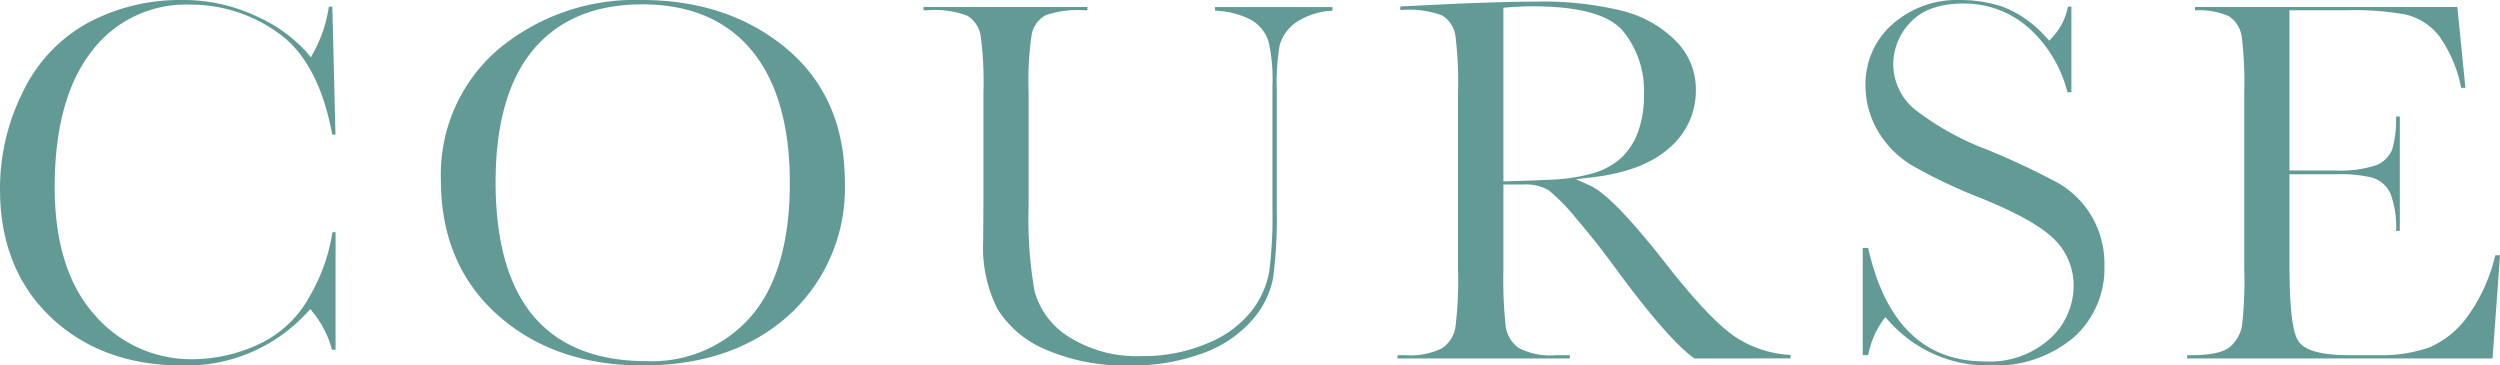 <svg xmlns="http://www.w3.org/2000/svg" width="265.175" height="38.764" viewBox="0 0 265.175 38.764">
  <g id="グループ_6657" data-name="グループ 6657" transform="translate(3191.107 -3004.243)">
    <g id="グループ_2592" data-name="グループ 2592" transform="translate(-3191.107 3004.243)">
      <path id="パス_1079" data-name="パス 1079" d="M-3171.795,3043.007c-5.658,0-10.341-1.72-13.919-5.115s-5.393-7.956-5.393-13.56a22.865,22.865,0,0,1,2.5-10.484,16.35,16.35,0,0,1,6.923-7.236,20.659,20.659,0,0,1,9.8-2.369,18.209,18.209,0,0,1,7.958,1.715,15.949,15.949,0,0,1,5.316,3.786l.486.575.351-.659a14.1,14.1,0,0,0,1.544-4.71h.373l.333,13.568h-.344c-.935-5.049-2.807-8.635-5.568-10.663a15.855,15.855,0,0,0-9.587-3.122,12.518,12.518,0,0,0-10.46,5.083c-2.537,3.326-3.824,8.124-3.824,14.261,0,5.831,1.409,10.378,4.187,13.512a13.534,13.534,0,0,0,10.513,4.759,16.9,16.9,0,0,0,6.835-1.542,11.823,11.823,0,0,0,5.592-5.28,19.269,19.269,0,0,0,2.335-6.653h.332v12.467h-.383a10.512,10.512,0,0,0-1.926-3.851l-.368-.462-.405.434A17.321,17.321,0,0,1-3171.795,3043.007Z" transform="translate(3191.107 -3004.243)" fill="#629b95"/>
    </g>
    <g id="グループ_2593" data-name="グループ 2593" transform="translate(-3144.341 3004.243)">
      <path id="パス_1080" data-name="パス 1080" d="M-3122.949,3043.007c-6.235,0-11.416-1.81-15.4-5.378s-5.991-8.359-5.991-14.258a17.479,17.479,0,0,1,6.073-13.885,22.634,22.634,0,0,1,15.23-5.244c6.123,0,11.3,1.747,15.4,5.191,4.077,3.43,6.144,8.186,6.144,14.135a18.207,18.207,0,0,1-5.891,14.063C-3111.3,3041.2-3116.539,3043.007-3122.949,3043.007Zm-.06-38.3c-4.989,0-8.873,1.624-11.545,4.826-2.644,3.17-3.985,7.893-3.985,14.038,0,6.239,1.341,11.005,3.986,14.165,2.671,3.193,6.715,4.812,12.02,4.812a13.935,13.935,0,0,0,11.141-4.809c2.7-3.161,4.063-7.909,4.063-14.112,0-6.03-1.345-10.733-4-13.977C-3114.008,3006.368-3117.939,3004.705-3123.009,3004.705Z" transform="translate(3144.341 -3004.243)" fill="#629b95"/>
    </g>
    <g id="グループ_2594" data-name="グループ 2594" transform="translate(-3093.149 3004.986)">
      <path id="パス_1081" data-name="パス 1081" d="M-3071.312,3043.007a21.063,21.063,0,0,1-8.884-1.687,11.023,11.023,0,0,1-5.1-4.288,14.347,14.347,0,0,1-1.527-7.151l.029-3.92v-11.911a36.837,36.837,0,0,0-.292-5.993,3.039,3.039,0,0,0-1.423-2.149,9.78,9.78,0,0,0-4.221-.574h-.42v-.348h17.386v.348h-.3a10.53,10.53,0,0,0-4.127.521,2.93,2.93,0,0,0-1.484,2.047,33.882,33.882,0,0,0-.325,6.148V3026.1a44.512,44.512,0,0,0,.62,8.992,8.29,8.29,0,0,0,3.624,4.866,13.493,13.493,0,0,0,7.811,2.054,17.2,17.2,0,0,0,6.906-1.355,11.4,11.4,0,0,0,4.685-3.43,9.572,9.572,0,0,0,1.884-4.241,47.256,47.256,0,0,0,.332-6.6v-13.037a18.368,18.368,0,0,0-.405-4.673,4.009,4.009,0,0,0-1.878-2.333,9.023,9.023,0,0,0-3.807-.97v-.382h12.457v.386a7.6,7.6,0,0,0-3.8,1.2,4.417,4.417,0,0,0-1.8,2.455,24.081,24.081,0,0,0-.31,4.821v12.727a47.484,47.484,0,0,1-.394,7.178,9.427,9.427,0,0,1-2.215,4.435,12.588,12.588,0,0,1-5.19,3.5A21.565,21.565,0,0,1-3071.312,3043.007Z" transform="translate(3093.149 -3004.986)" fill="#629b95"/>
    </g>
    <g id="グループ_2595" data-name="グループ 2595" transform="translate(-3042.877 3004.421)">
      <path id="パス_1082" data-name="パス 1082" d="M-3011.373,3042.265c-1.87-1.306-4.752-4.615-8.573-9.84-1.271-1.735-2.608-3.42-3.973-5.009a20.05,20.05,0,0,0-2.92-2.993,4.809,4.809,0,0,0-2.7-.61h-2.1v8.967a47.545,47.545,0,0,0,.229,5.981,3.435,3.435,0,0,0,1.384,2.385,7.329,7.329,0,0,0,4,.77h1.43v.349h-18.277v-.349h.807a7.647,7.647,0,0,0,3.854-.7,3.285,3.285,0,0,0,1.478-2.24,40.537,40.537,0,0,0,.277-6.2v-18.762a38.748,38.748,0,0,0-.276-5.987,2.976,2.976,0,0,0-1.429-2.155,9.886,9.886,0,0,0-4.231-.572h-.183v-.372l5.288-.259c3.811-.168,6.881-.254,9.123-.254a35.182,35.182,0,0,1,9.23,1,12.238,12.238,0,0,1,5.61,3.194,7.279,7.279,0,0,1,2.1,5.21,7.942,7.942,0,0,1-2.758,6.062c-1.851,1.687-4.633,2.754-8.268,3.172l-1.694.195,1.536.7c1.6.735,4.279,3.5,7.955,8.206,3.109,3.97,5.5,6.5,7.3,7.748a11.661,11.661,0,0,0,5.973,1.986v.371Zm-17.241-37.355c-.74,0-1.6.039-2.566.115l-.459.036v18.417l.514-.013q2.232-.057,4.615-.17a18.633,18.633,0,0,0,4.25-.641,7.672,7.672,0,0,0,3.034-1.59,7.138,7.138,0,0,0,1.833-2.731,11.144,11.144,0,0,0,.656-4.061,9.947,9.947,0,0,0-2.24-6.765C-3020.507,3005.76-3023.66,3004.91-3028.614,3004.91Z" transform="translate(3042.877 -3004.42)" fill="#629b95"/>
    </g>
    <g id="グループ_2596" data-name="グループ 2596" transform="translate(-2993.526 3004.243)">
      <path id="パス_1083" data-name="パス 1083" d="M-2980.035,3043.007a13.934,13.934,0,0,1-10.673-4.667l-.419-.458-.367.5a9.366,9.366,0,0,0-1.457,3.527h-.575v-11.365h.577c1.777,7.984,5.94,12.033,12.379,12.033a9.5,9.5,0,0,0,6.94-2.448,7.575,7.575,0,0,0,2.471-5.485,6.874,6.874,0,0,0-2.2-5.166c-1.429-1.338-3.929-2.72-7.644-4.226a55.842,55.842,0,0,1-7.236-3.425,10.36,10.36,0,0,1-3.676-3.684,9.478,9.478,0,0,1-1.319-4.826,8.442,8.442,0,0,1,2.831-6.479,10.335,10.335,0,0,1,7.213-2.593,14.016,14.016,0,0,1,4.64.762,11.888,11.888,0,0,1,4.437,3.151l.385.4.368-.418a6.522,6.522,0,0,0,1.6-3.19h.367v9.077h-.418a13.662,13.662,0,0,0-4.045-6.767,10.306,10.306,0,0,0-6.978-2.64c-2.536,0-4.438.678-5.651,2.015a6.389,6.389,0,0,0-1.8,4.364,6.206,6.206,0,0,0,2.271,4.843,29.63,29.63,0,0,0,7.648,4.264,79.439,79.439,0,0,1,7.508,3.519,9.843,9.843,0,0,1,3.609,3.542,10.016,10.016,0,0,1,1.36,5.243,9.818,9.818,0,0,1-3.287,7.647A12.879,12.879,0,0,1-2980.035,3043.007Z" transform="translate(2993.526 -3004.243)" fill="#629b95"/>
    </g>
    <g id="グループ_2597" data-name="グループ 2597" transform="translate(-2959.116 3004.986)">
      <path id="パス_1084" data-name="パス 1084" d="M-2959.116,3042.265v-.348h.332c2.149,0,3.527-.29,4.213-.885a3.852,3.852,0,0,0,1.268-2.191,42.074,42.074,0,0,0,.246-6.053V3014.04a40.44,40.44,0,0,0-.259-5.833,3.133,3.133,0,0,0-1.383-2.249,7.851,7.851,0,0,0-3.585-.621v-.351h27.828l.856,8.58h-.448a14.177,14.177,0,0,0-2.336-5.5,6.439,6.439,0,0,0-3.559-2.282,30.437,30.437,0,0,0-6.237-.451h-6.084v16.99h4.778a12.461,12.461,0,0,0,4.311-.518,3.058,3.058,0,0,0,1.817-1.725,11.426,11.426,0,0,0,.4-3.479h.4v12.132h-.4a9.878,9.878,0,0,0-.613-4.007,3.168,3.168,0,0,0-1.947-1.652,14.686,14.686,0,0,0-3.818-.345h-4.926v9.524c0,6.229.58,7.7,1.016,8.271.721.938,2.476,1.393,5.365,1.393h3a15.519,15.519,0,0,0,5.414-.809,9.776,9.776,0,0,0,4.125-3.346,18.252,18.252,0,0,0,2.913-6.445h.5l-.793,10.948Z" transform="translate(2959.116 -3004.986)" fill="#629b95"/>
    </g>
  </g>
</svg>
